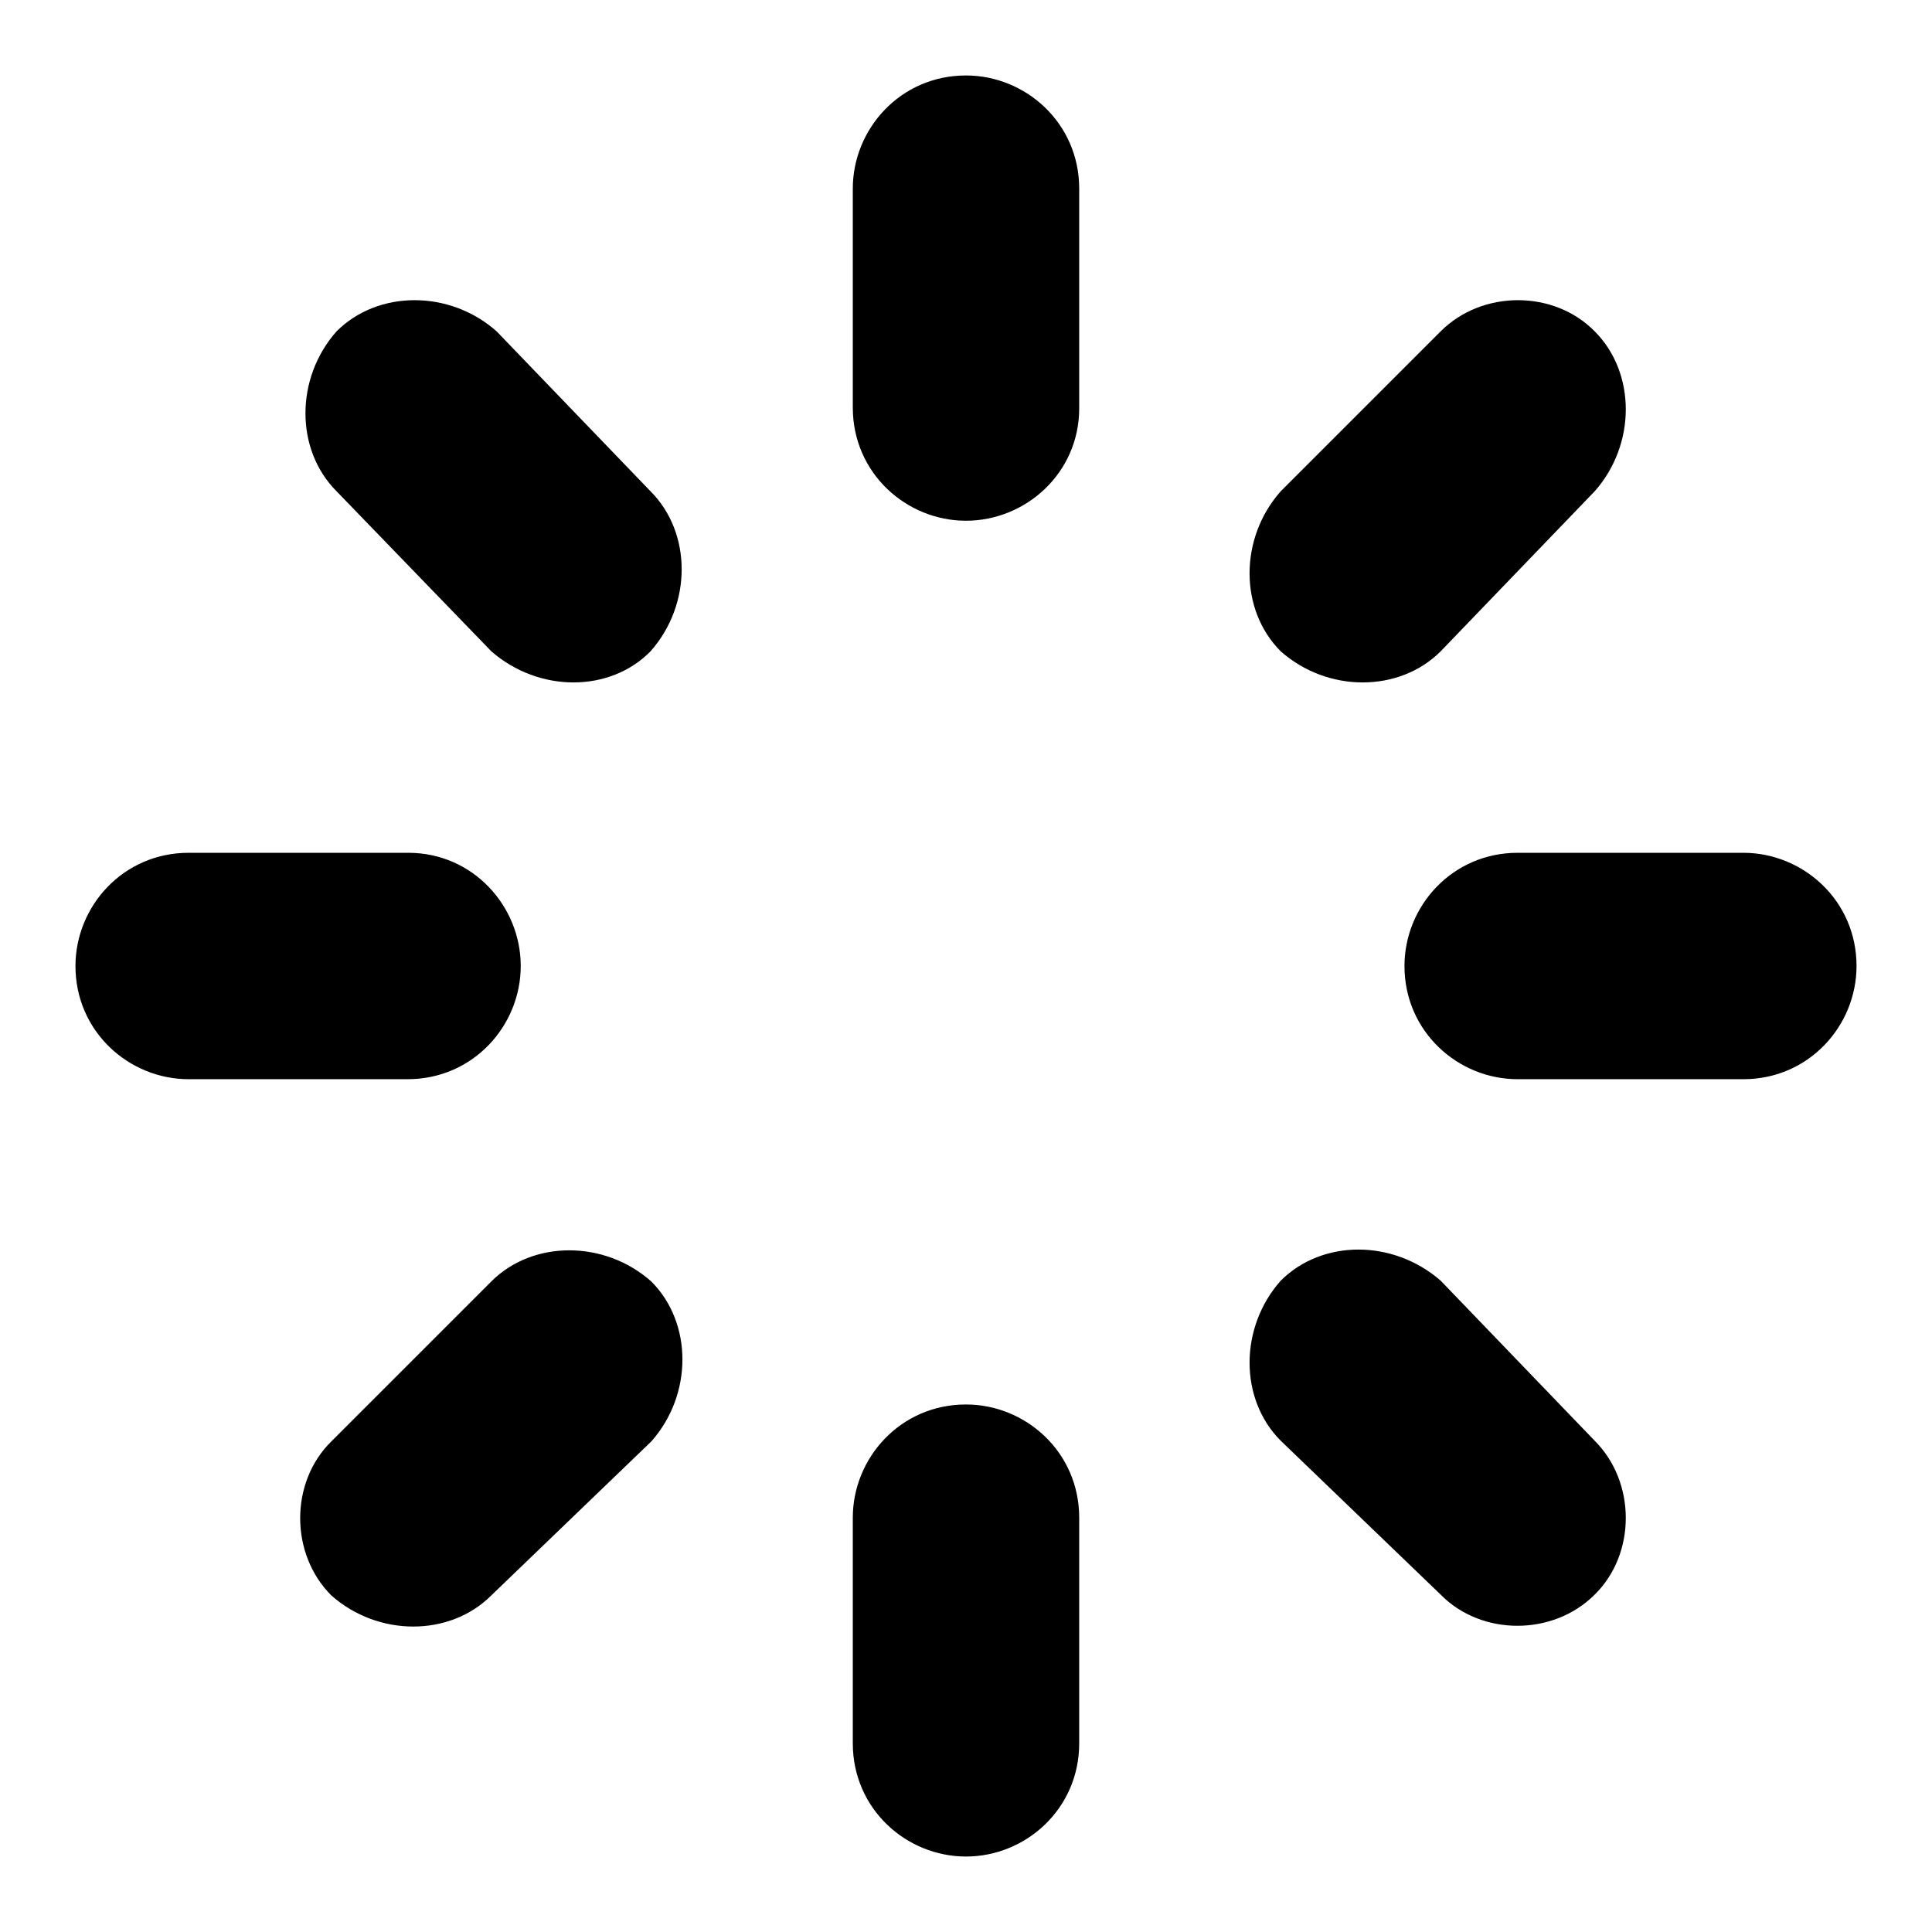 <?xml version="1.0" encoding="utf-8"?>
<!-- Svg Vector Icons : http://www.onlinewebfonts.com/icon -->
<!DOCTYPE svg PUBLIC "-//W3C//DTD SVG 1.1//EN" "http://www.w3.org/Graphics/SVG/1.1/DTD/svg11.dtd">
<svg version="1.1" xmlns="http://www.w3.org/2000/svg" xmlns:xlink="http://www.w3.org/1999/xlink" x="0px" y="0px" viewBox="0 0 256 256" enable-background="new 0 0 256 256" xml:space="preserve">
<g><g><path fill="#000000" d="M231,143h-29.9c-7.9,0-15-6.3-15-15c0-7.9,6.3-15,15-15H231c7.9,0,15,6.3,15,15C246,135.9,239.7,143,231,143L231,143L231,143z M190.9,86.3c-5.5,5.5-15,5.5-21.2,0c-5.5-5.5-5.5-15,0-21.2l21.2-21.2c5.5-5.5,15-5.5,20.4,0c5.5,5.5,5.5,15,0,21.2L190.9,86.3L190.9,86.3L190.9,86.3z M128,246c-7.9,0-15-6.3-15-15v-29.9c0-7.9,6.3-15,15-15c7.9,0,15,6.3,15,15V231C143,239.7,135.9,246,128,246L128,246L128,246z M128,69c-7.9,0-15-6.3-15-15V25c0-7.9,6.3-15,15-15c7.9,0,15,6.3,15,15v29.1C143,62.7,135.9,69,128,69L128,69L128,69z M65.1,211.4c-5.5,5.5-15,5.5-21.2,0c-5.5-5.5-5.5-15,0-20.4l21.2-21.2c5.5-5.5,15-5.5,21.2,0c5.5,5.5,5.5,15,0,21.2L65.1,211.4L65.1,211.4L65.1,211.4z M65.1,86.3L44.6,65.1c-5.5-5.5-5.5-15,0-21.2c5.5-5.5,15-5.5,21.2,0l20.4,21.2c5.5,5.5,5.5,15,0,21.2C80.8,91.8,71.4,91.8,65.1,86.3L65.1,86.3L65.1,86.3z M69,128c0,7.9-6.3,15-15,15H25c-7.9,0-15-6.3-15-15c0-7.9,6.3-15,15-15h29.1C62.7,113,69,120.1,69,128L69,128L69,128z M190.9,169.7l20.4,21.2c5.5,5.5,5.5,15,0,20.4c-5.5,5.5-15,5.5-20.4,0l-21.2-20.4c-5.5-5.5-5.5-15,0-21.2C175.2,164.2,184.6,164.2,190.9,169.7L190.9,169.7L190.9,169.7z"/></g></g>
</svg>